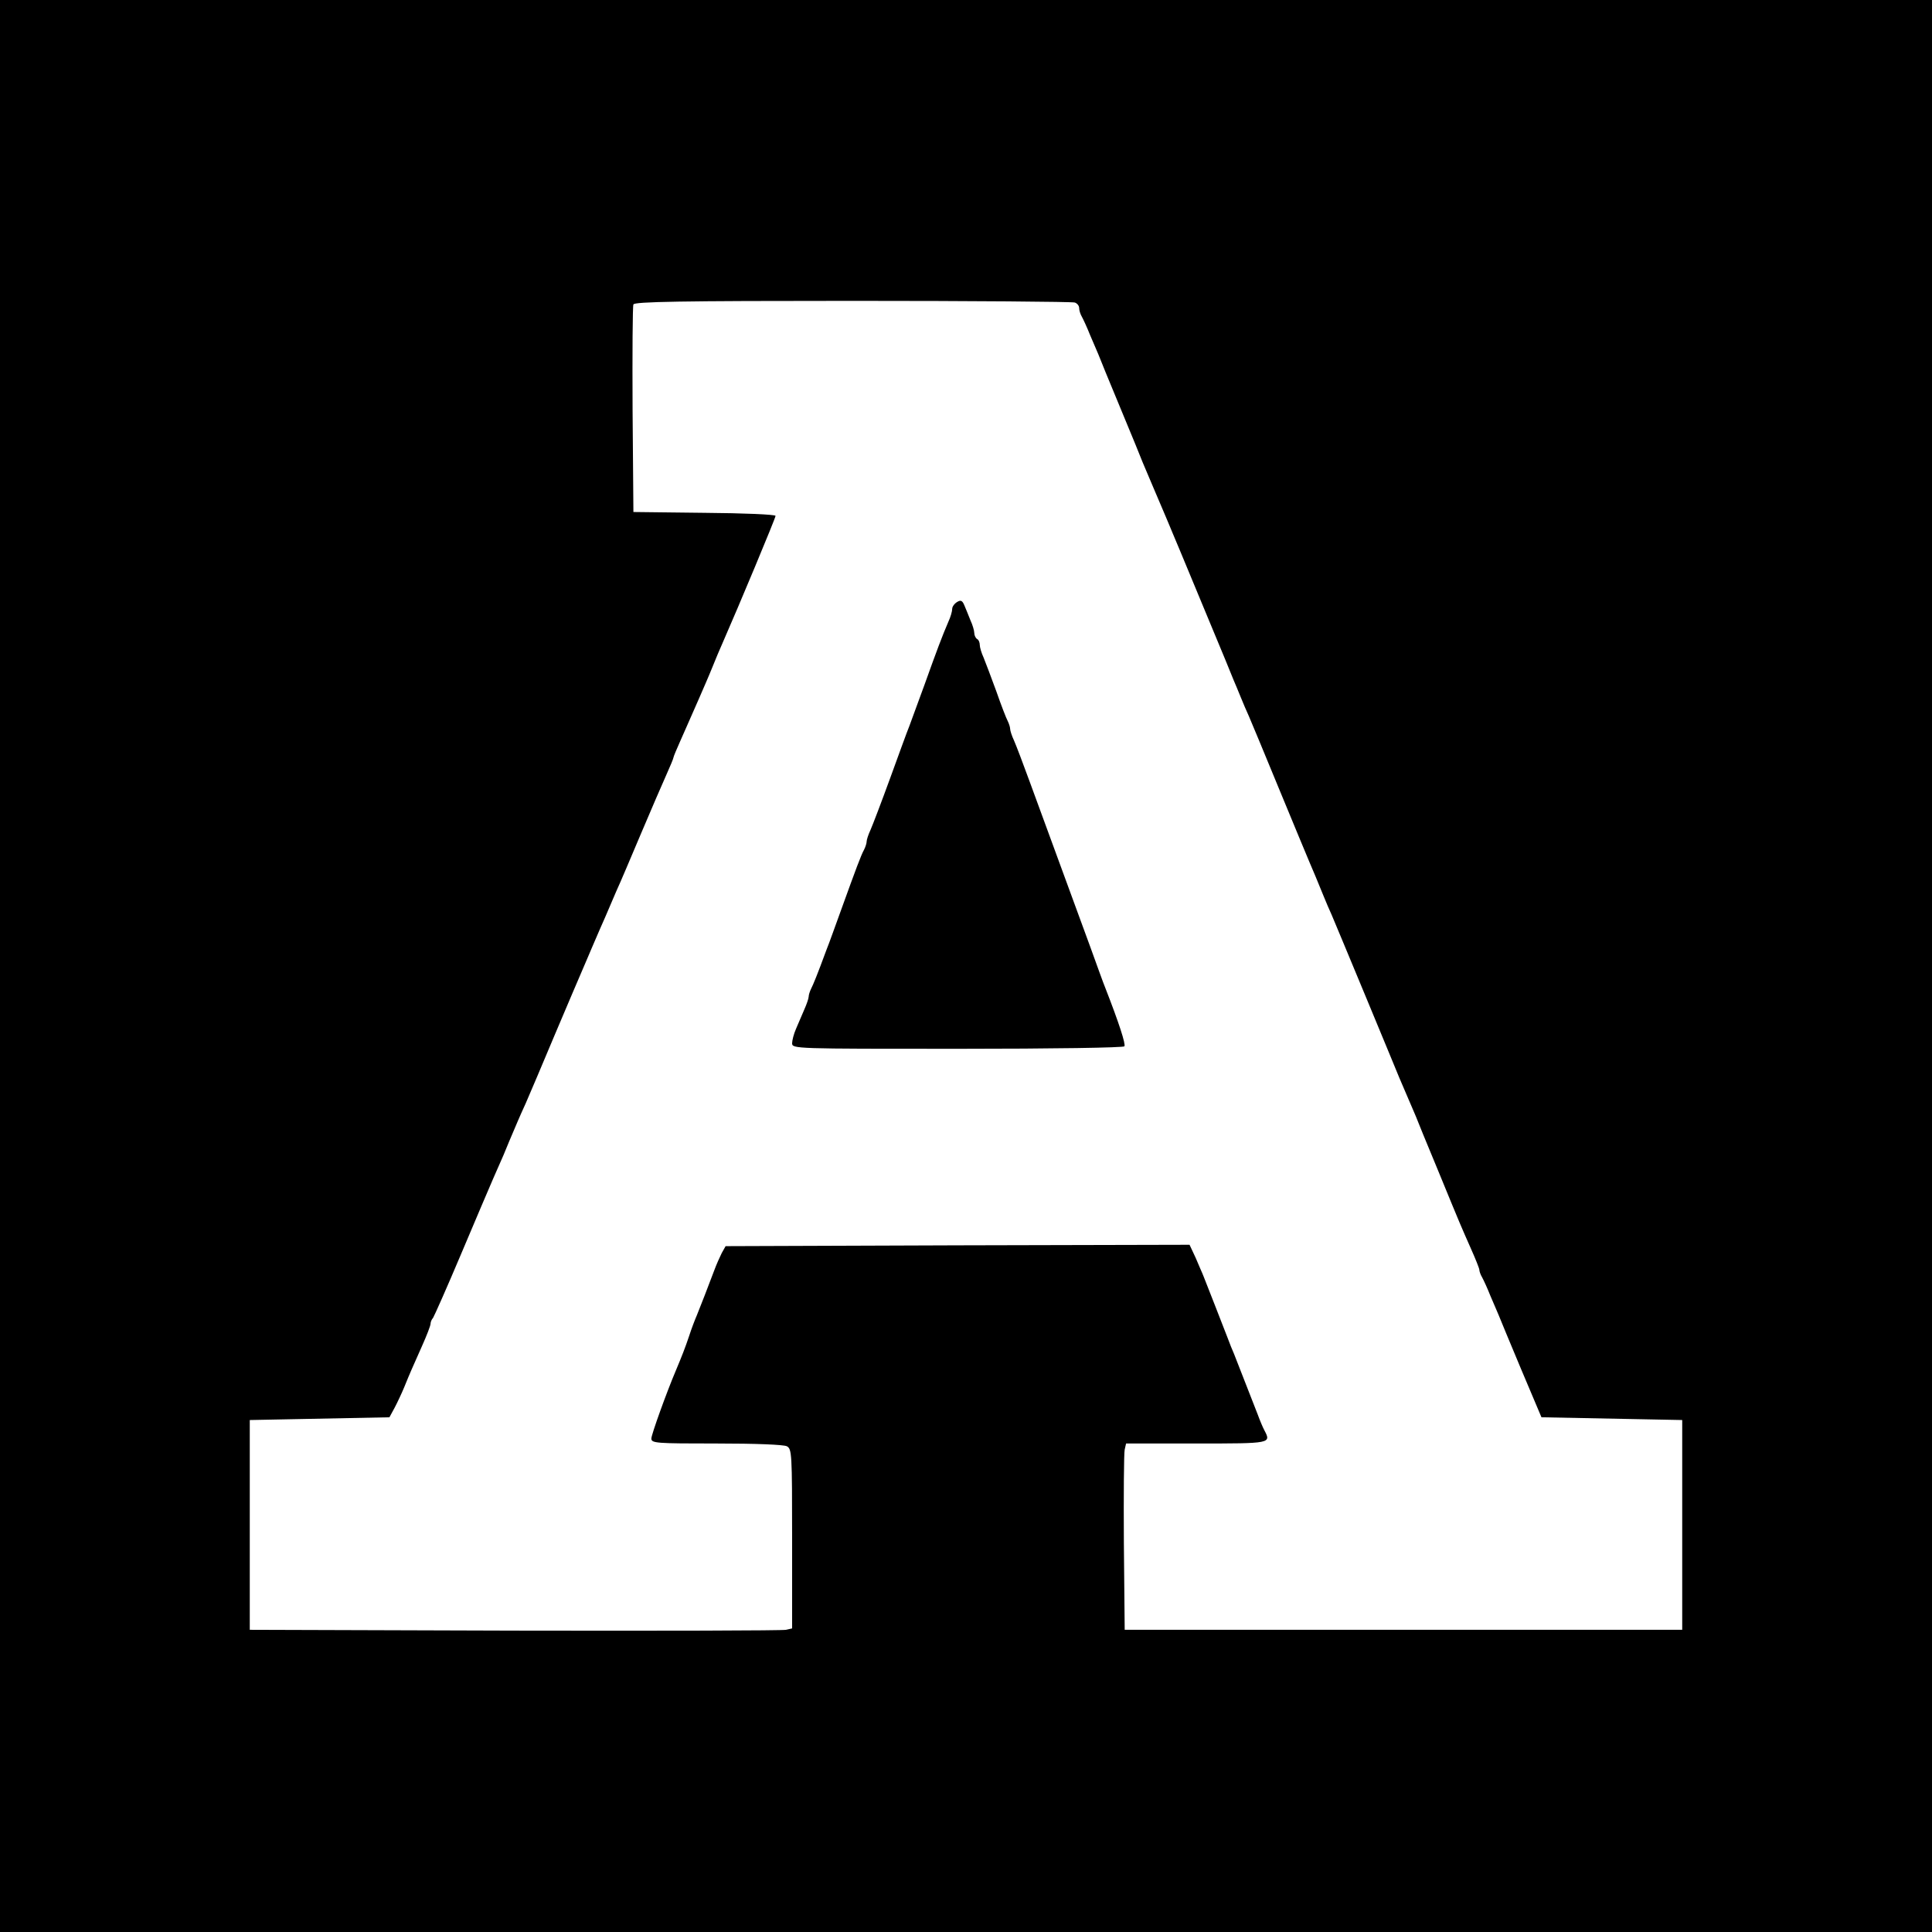 <?xml version="1.0" standalone="no"?>
<!DOCTYPE svg PUBLIC "-//W3C//DTD SVG 20010904//EN"
 "http://www.w3.org/TR/2001/REC-SVG-20010904/DTD/svg10.dtd">
<svg version="1.0" xmlns="http://www.w3.org/2000/svg"
 width="700pt" height="700pt" viewBox="0 0 700 700"
 preserveAspectRatio="xMidYMid meet">
<g transform="translate(0,700) scale(0.1,-0.1)"
fill="#000000" stroke="none">
<path d="M0 3500 l0 -3500 3500 0 3500 0 0 3500 0 3500 -3500 0 -3500 0 0
-3500z m3894 2404 c9 -3 16 -12 16 -20 0 -8 4 -22 10 -32 5 -9 19 -39 30 -67
12 -27 25 -59 30 -70 4 -11 40 -99 80 -195 40 -96 76 -184 80 -195 15 -35 60
-142 85 -200 7 -16 17 -41 23 -55 13 -31 21 -49 127 -305 48 -115 91 -219 95
-230 5 -11 16 -38 25 -60 9 -22 22 -53 30 -70 7 -16 57 -136 110 -265 53 -129
103 -248 110 -265 14 -33 25 -58 50 -120 9 -22 22 -53 30 -70 7 -16 63 -151
125 -300 61 -148 116 -279 120 -290 5 -11 18 -42 30 -70 12 -27 25 -59 30 -70
4 -11 40 -99 80 -195 87 -212 82 -199 119 -283 17 -38 31 -73 31 -78 0 -5 4
-17 10 -27 5 -9 19 -39 30 -67 12 -27 25 -59 30 -70 4 -11 41 -99 81 -195 l74
-175 255 -5 255 -5 0 -380 0 -380 -1010 0 -1010 0 -3 315 c-1 173 0 325 3 338
l5 22 255 0 c272 0 271 0 246 48 -5 9 -16 35 -24 57 -20 51 -76 194 -86 220
-5 11 -16 38 -24 60 -17 45 -74 189 -86 220 -4 11 -18 41 -29 68 l-22 47 -841
-2 -840 -3 -14 -25 c-7 -14 -20 -43 -28 -65 -22 -58 -48 -126 -62 -160 -7 -16
-20 -50 -28 -75 -14 -42 -27 -75 -48 -125 -34 -80 -89 -233 -89 -247 0 -17 18
-18 236 -18 143 0 243 -4 255 -10 18 -10 19 -25 19 -335 l0 -325 -22 -5 c-13
-3 -455 -4 -983 -3 l-960 3 0 380 0 380 253 5 253 5 19 35 c10 19 26 53 35 75
21 52 28 67 64 148 17 38 31 74 31 81 0 6 4 16 9 21 4 6 50 109 101 230 51
121 104 245 117 275 39 88 41 93 58 135 30 70 33 79 60 138 14 32 62 145 106
250 45 106 90 212 101 237 11 25 25 59 32 75 27 63 35 81 50 115 8 19 26 60
39 91 14 30 54 125 90 210 36 85 77 180 91 211 14 31 26 60 26 63 0 3 12 32
26 63 14 31 29 66 34 77 5 11 20 45 33 75 13 30 35 80 47 110 12 30 30 73 40
95 55 125 190 448 190 456 0 5 -116 10 -257 11 l-258 3 -3 370 c-1 203 0 376
3 382 3 10 170 13 794 13 434 0 796 -3 805 -6z"/>
<path d="M3468 4819 c-10 -6 -18 -17 -18 -25 0 -9 -6 -30 -14 -47 -22 -51 -42
-104 -86 -227 -23 -63 -48 -131 -55 -150 -8 -19 -39 -105 -70 -190 -31 -85
-63 -169 -71 -187 -8 -17 -14 -36 -14 -42 0 -6 -4 -19 -9 -29 -12 -22 -30 -71
-81 -212 -23 -63 -47 -131 -55 -150 -35 -95 -48 -126 -56 -142 -5 -10 -9 -23
-9 -29 0 -6 -7 -27 -16 -47 -9 -21 -22 -52 -30 -70 -8 -18 -14 -42 -14 -52 0
-20 10 -20 599 -20 349 0 602 4 605 9 5 8 -19 83 -69 211 -8 19 -32 87 -55
150 -23 63 -48 131 -55 150 -7 19 -32 87 -55 150 -23 63 -48 131 -55 150 -7
19 -32 87 -55 150 -23 63 -48 129 -56 147 -8 17 -14 36 -14 42 0 6 -4 19 -9
29 -5 9 -24 58 -41 107 -18 50 -39 104 -46 122 -8 17 -14 38 -14 46 0 9 -4 19
-10 22 -5 3 -10 13 -10 22 0 8 -6 29 -14 46 -7 18 -17 42 -22 54 -7 17 -13 20
-26 12z"/>
</g>
</svg>
